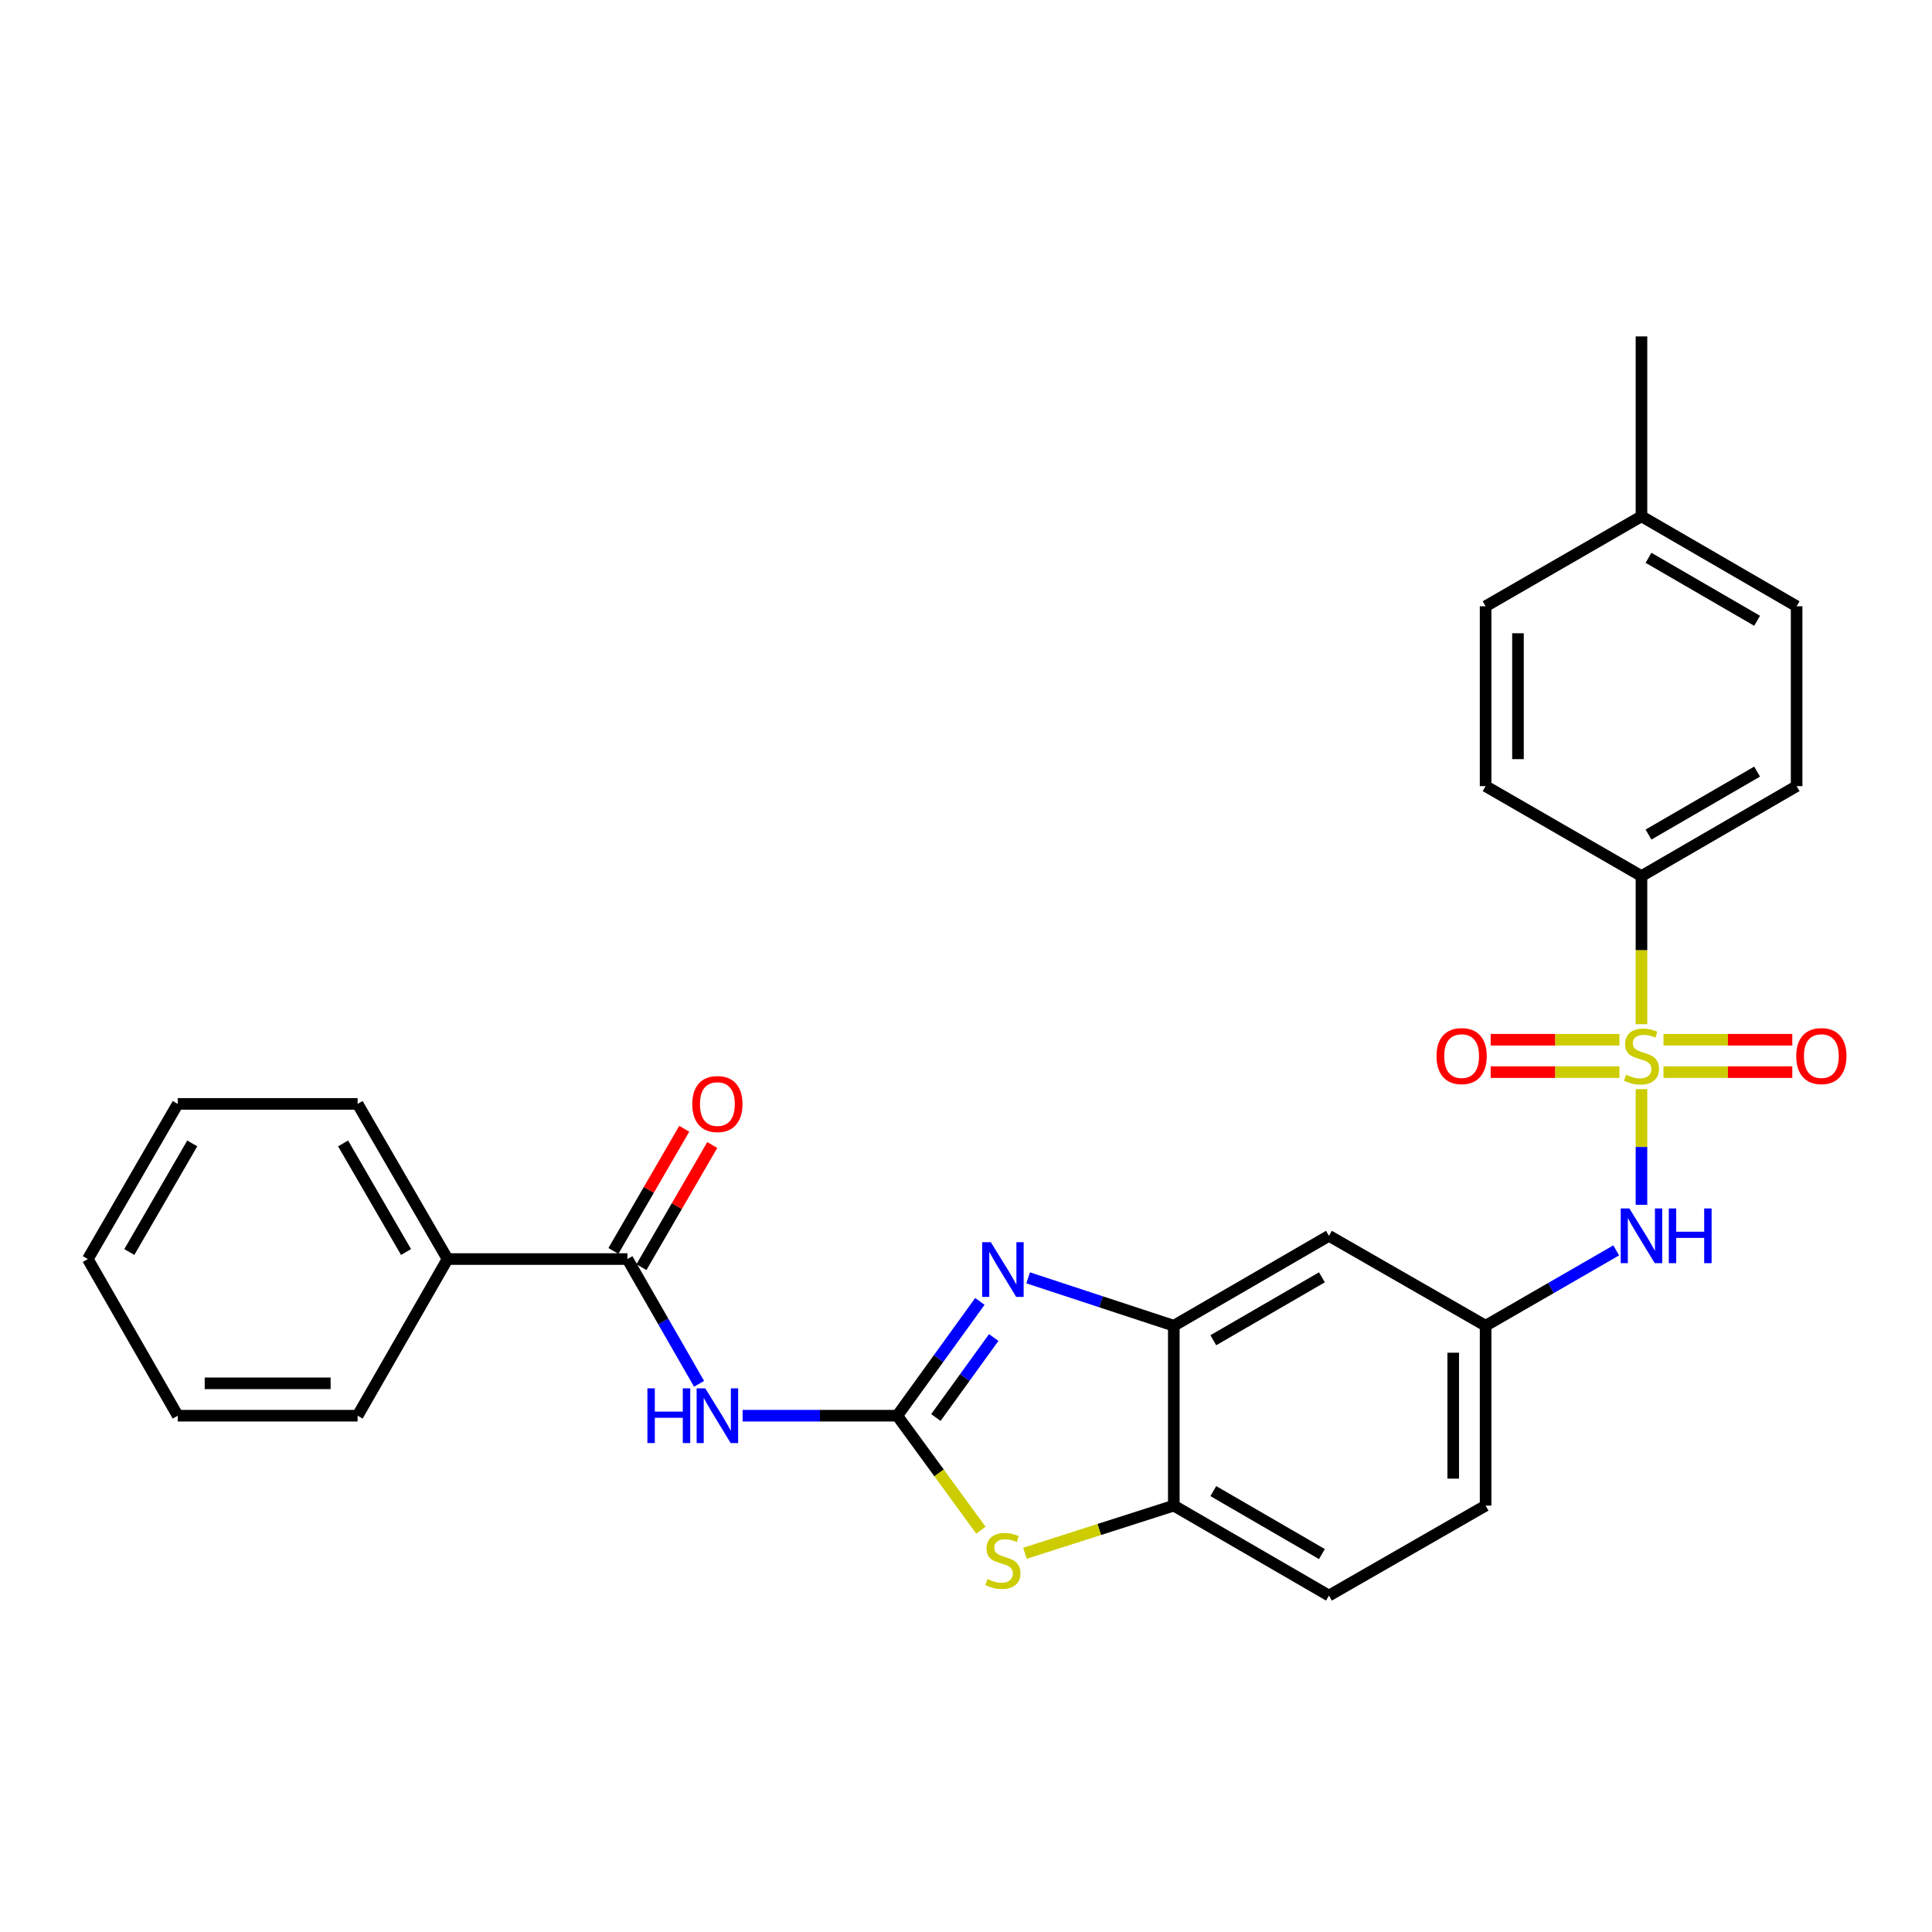 <?xml version='1.0' encoding='iso-8859-1'?>
<svg version='1.1' baseProfile='full'
              xmlns='http://www.w3.org/2000/svg'
                      xmlns:rdkit='http://www.rdkit.org/xml'
                      xmlns:xlink='http://www.w3.org/1999/xlink'
                  xml:space='preserve'
width='1000px' height='1000px' viewBox='0 0 1000 1000'>
<!-- END OF HEADER -->
<rect style='opacity:1.0;fill:#FFFFFF;stroke:none' width='1000' height='1000' x='0' y='0'> </rect>
<path class='bond-6' d='M 849.622,563.756 L 849.622,593.677' style='fill:none;fill-rule:evenodd;stroke:#CCCC00;stroke-width:6px;stroke-linecap:butt;stroke-linejoin:miter;stroke-opacity:1' />
<path class='bond-6' d='M 849.622,593.677 L 849.622,623.598' style='fill:none;fill-rule:evenodd;stroke:#0000FF;stroke-width:6px;stroke-linecap:butt;stroke-linejoin:miter;stroke-opacity:1' />
<path class='bond-8' d='M 849.622,530.101 L 849.622,491.776' style='fill:none;fill-rule:evenodd;stroke:#CCCC00;stroke-width:6px;stroke-linecap:butt;stroke-linejoin:miter;stroke-opacity:1' />
<path class='bond-8' d='M 849.622,491.776 L 849.622,453.451' style='fill:none;fill-rule:evenodd;stroke:#000000;stroke-width:6px;stroke-linecap:butt;stroke-linejoin:miter;stroke-opacity:1' />
<path class='bond-10' d='M 838.215,538.17 L 804.896,538.17' style='fill:none;fill-rule:evenodd;stroke:#CCCC00;stroke-width:6px;stroke-linecap:butt;stroke-linejoin:miter;stroke-opacity:1' />
<path class='bond-10' d='M 804.896,538.17 L 771.576,538.17' style='fill:none;fill-rule:evenodd;stroke:#FF0000;stroke-width:6px;stroke-linecap:butt;stroke-linejoin:miter;stroke-opacity:1' />
<path class='bond-10' d='M 838.215,554.928 L 804.896,554.928' style='fill:none;fill-rule:evenodd;stroke:#CCCC00;stroke-width:6px;stroke-linecap:butt;stroke-linejoin:miter;stroke-opacity:1' />
<path class='bond-10' d='M 804.896,554.928 L 771.576,554.928' style='fill:none;fill-rule:evenodd;stroke:#FF0000;stroke-width:6px;stroke-linecap:butt;stroke-linejoin:miter;stroke-opacity:1' />
<path class='bond-11' d='M 861.03,554.928 L 894.358,554.928' style='fill:none;fill-rule:evenodd;stroke:#CCCC00;stroke-width:6px;stroke-linecap:butt;stroke-linejoin:miter;stroke-opacity:1' />
<path class='bond-11' d='M 894.358,554.928 L 927.687,554.928' style='fill:none;fill-rule:evenodd;stroke:#FF0000;stroke-width:6px;stroke-linecap:butt;stroke-linejoin:miter;stroke-opacity:1' />
<path class='bond-11' d='M 861.03,538.17 L 894.358,538.17' style='fill:none;fill-rule:evenodd;stroke:#CCCC00;stroke-width:6px;stroke-linecap:butt;stroke-linejoin:miter;stroke-opacity:1' />
<path class='bond-11' d='M 894.358,538.17 L 927.687,538.17' style='fill:none;fill-rule:evenodd;stroke:#FF0000;stroke-width:6px;stroke-linecap:butt;stroke-linejoin:miter;stroke-opacity:1' />
<path class='bond-0' d='M 464.422,732.763 L 485.803,703.184' style='fill:none;fill-rule:evenodd;stroke:#000000;stroke-width:6px;stroke-linecap:butt;stroke-linejoin:miter;stroke-opacity:1' />
<path class='bond-0' d='M 485.803,703.184 L 507.185,673.605' style='fill:none;fill-rule:evenodd;stroke:#0000FF;stroke-width:6px;stroke-linecap:butt;stroke-linejoin:miter;stroke-opacity:1' />
<path class='bond-0' d='M 484.417,733.706 L 499.384,713.001' style='fill:none;fill-rule:evenodd;stroke:#000000;stroke-width:6px;stroke-linecap:butt;stroke-linejoin:miter;stroke-opacity:1' />
<path class='bond-0' d='M 499.384,713.001 L 514.351,692.296' style='fill:none;fill-rule:evenodd;stroke:#0000FF;stroke-width:6px;stroke-linecap:butt;stroke-linejoin:miter;stroke-opacity:1' />
<path class='bond-2' d='M 464.422,732.763 L 424.402,732.763' style='fill:none;fill-rule:evenodd;stroke:#000000;stroke-width:6px;stroke-linecap:butt;stroke-linejoin:miter;stroke-opacity:1' />
<path class='bond-2' d='M 424.402,732.763 L 384.382,732.763' style='fill:none;fill-rule:evenodd;stroke:#0000FF;stroke-width:6px;stroke-linecap:butt;stroke-linejoin:miter;stroke-opacity:1' />
<path class='bond-30' d='M 464.422,732.763 L 486.066,762.391' style='fill:none;fill-rule:evenodd;stroke:#000000;stroke-width:6px;stroke-linecap:butt;stroke-linejoin:miter;stroke-opacity:1' />
<path class='bond-30' d='M 486.066,762.391 L 507.71,792.02' style='fill:none;fill-rule:evenodd;stroke:#CCCC00;stroke-width:6px;stroke-linecap:butt;stroke-linejoin:miter;stroke-opacity:1' />
<path class='bond-1' d='M 532.175,661.408 L 569.867,673.802' style='fill:none;fill-rule:evenodd;stroke:#0000FF;stroke-width:6px;stroke-linecap:butt;stroke-linejoin:miter;stroke-opacity:1' />
<path class='bond-1' d='M 569.867,673.802 L 607.559,686.195' style='fill:none;fill-rule:evenodd;stroke:#000000;stroke-width:6px;stroke-linecap:butt;stroke-linejoin:miter;stroke-opacity:1' />
<path class='bond-5' d='M 361.841,716.265 L 343.299,683.975' style='fill:none;fill-rule:evenodd;stroke:#0000FF;stroke-width:6px;stroke-linecap:butt;stroke-linejoin:miter;stroke-opacity:1' />
<path class='bond-5' d='M 343.299,683.975 L 324.757,651.684' style='fill:none;fill-rule:evenodd;stroke:#000000;stroke-width:6px;stroke-linecap:butt;stroke-linejoin:miter;stroke-opacity:1' />
<path class='bond-3' d='M 530.509,803.972 L 569.034,791.637' style='fill:none;fill-rule:evenodd;stroke:#CCCC00;stroke-width:6px;stroke-linecap:butt;stroke-linejoin:miter;stroke-opacity:1' />
<path class='bond-3' d='M 569.034,791.637 L 607.559,779.302' style='fill:none;fill-rule:evenodd;stroke:#000000;stroke-width:6px;stroke-linecap:butt;stroke-linejoin:miter;stroke-opacity:1' />
<path class='bond-4' d='M 607.559,686.195 L 687.865,639.656' style='fill:none;fill-rule:evenodd;stroke:#000000;stroke-width:6px;stroke-linecap:butt;stroke-linejoin:miter;stroke-opacity:1' />
<path class='bond-4' d='M 628.008,693.713 L 684.222,661.135' style='fill:none;fill-rule:evenodd;stroke:#000000;stroke-width:6px;stroke-linecap:butt;stroke-linejoin:miter;stroke-opacity:1' />
<path class='bond-29' d='M 607.559,686.195 L 607.559,779.302' style='fill:none;fill-rule:evenodd;stroke:#000000;stroke-width:6px;stroke-linecap:butt;stroke-linejoin:miter;stroke-opacity:1' />
<path class='bond-13' d='M 332.005,655.886 L 350.333,624.274' style='fill:none;fill-rule:evenodd;stroke:#000000;stroke-width:6px;stroke-linecap:butt;stroke-linejoin:miter;stroke-opacity:1' />
<path class='bond-13' d='M 350.333,624.274 L 368.661,592.661' style='fill:none;fill-rule:evenodd;stroke:#FF0000;stroke-width:6px;stroke-linecap:butt;stroke-linejoin:miter;stroke-opacity:1' />
<path class='bond-13' d='M 317.508,647.481 L 335.836,615.869' style='fill:none;fill-rule:evenodd;stroke:#000000;stroke-width:6px;stroke-linecap:butt;stroke-linejoin:miter;stroke-opacity:1' />
<path class='bond-13' d='M 335.836,615.869 L 354.163,584.256' style='fill:none;fill-rule:evenodd;stroke:#FF0000;stroke-width:6px;stroke-linecap:butt;stroke-linejoin:miter;stroke-opacity:1' />
<path class='bond-14' d='M 324.757,651.684 L 231.65,651.684' style='fill:none;fill-rule:evenodd;stroke:#000000;stroke-width:6px;stroke-linecap:butt;stroke-linejoin:miter;stroke-opacity:1' />
<path class='bond-12' d='M 836.554,647.194 L 802.749,666.695' style='fill:none;fill-rule:evenodd;stroke:#0000FF;stroke-width:6px;stroke-linecap:butt;stroke-linejoin:miter;stroke-opacity:1' />
<path class='bond-12' d='M 802.749,666.695 L 768.944,686.195' style='fill:none;fill-rule:evenodd;stroke:#000000;stroke-width:6px;stroke-linecap:butt;stroke-linejoin:miter;stroke-opacity:1' />
<path class='bond-7' d='M 607.559,779.302 L 687.865,825.87' style='fill:none;fill-rule:evenodd;stroke:#000000;stroke-width:6px;stroke-linecap:butt;stroke-linejoin:miter;stroke-opacity:1' />
<path class='bond-7' d='M 628.011,771.791 L 684.226,804.388' style='fill:none;fill-rule:evenodd;stroke:#000000;stroke-width:6px;stroke-linecap:butt;stroke-linejoin:miter;stroke-opacity:1' />
<path class='bond-16' d='M 849.622,453.451 L 929.928,406.893' style='fill:none;fill-rule:evenodd;stroke:#000000;stroke-width:6px;stroke-linecap:butt;stroke-linejoin:miter;stroke-opacity:1' />
<path class='bond-16' d='M 853.263,431.97 L 909.477,399.379' style='fill:none;fill-rule:evenodd;stroke:#000000;stroke-width:6px;stroke-linecap:butt;stroke-linejoin:miter;stroke-opacity:1' />
<path class='bond-17' d='M 849.622,453.451 L 768.944,406.893' style='fill:none;fill-rule:evenodd;stroke:#000000;stroke-width:6px;stroke-linecap:butt;stroke-linejoin:miter;stroke-opacity:1' />
<path class='bond-9' d='M 687.865,639.656 L 768.944,686.195' style='fill:none;fill-rule:evenodd;stroke:#000000;stroke-width:6px;stroke-linecap:butt;stroke-linejoin:miter;stroke-opacity:1' />
<path class='bond-18' d='M 768.944,686.195 L 768.944,779.302' style='fill:none;fill-rule:evenodd;stroke:#000000;stroke-width:6px;stroke-linecap:butt;stroke-linejoin:miter;stroke-opacity:1' />
<path class='bond-18' d='M 752.186,700.161 L 752.186,765.336' style='fill:none;fill-rule:evenodd;stroke:#000000;stroke-width:6px;stroke-linecap:butt;stroke-linejoin:miter;stroke-opacity:1' />
<path class='bond-22' d='M 231.65,651.684 L 185.101,571.378' style='fill:none;fill-rule:evenodd;stroke:#000000;stroke-width:6px;stroke-linecap:butt;stroke-linejoin:miter;stroke-opacity:1' />
<path class='bond-22' d='M 210.169,648.042 L 177.585,591.828' style='fill:none;fill-rule:evenodd;stroke:#000000;stroke-width:6px;stroke-linecap:butt;stroke-linejoin:miter;stroke-opacity:1' />
<path class='bond-23' d='M 231.65,651.684 L 185.101,732.763' style='fill:none;fill-rule:evenodd;stroke:#000000;stroke-width:6px;stroke-linecap:butt;stroke-linejoin:miter;stroke-opacity:1' />
<path class='bond-15' d='M 687.865,825.87 L 768.944,779.302' style='fill:none;fill-rule:evenodd;stroke:#000000;stroke-width:6px;stroke-linecap:butt;stroke-linejoin:miter;stroke-opacity:1' />
<path class='bond-19' d='M 929.928,406.893 L 929.928,313.805' style='fill:none;fill-rule:evenodd;stroke:#000000;stroke-width:6px;stroke-linecap:butt;stroke-linejoin:miter;stroke-opacity:1' />
<path class='bond-20' d='M 768.944,406.893 L 768.944,313.805' style='fill:none;fill-rule:evenodd;stroke:#000000;stroke-width:6px;stroke-linecap:butt;stroke-linejoin:miter;stroke-opacity:1' />
<path class='bond-20' d='M 785.702,392.93 L 785.702,327.768' style='fill:none;fill-rule:evenodd;stroke:#000000;stroke-width:6px;stroke-linecap:butt;stroke-linejoin:miter;stroke-opacity:1' />
<path class='bond-28' d='M 929.928,313.805 L 849.622,267.237' style='fill:none;fill-rule:evenodd;stroke:#000000;stroke-width:6px;stroke-linecap:butt;stroke-linejoin:miter;stroke-opacity:1' />
<path class='bond-28' d='M 909.476,321.316 L 853.262,288.719' style='fill:none;fill-rule:evenodd;stroke:#000000;stroke-width:6px;stroke-linecap:butt;stroke-linejoin:miter;stroke-opacity:1' />
<path class='bond-21' d='M 768.944,313.805 L 849.622,267.237' style='fill:none;fill-rule:evenodd;stroke:#000000;stroke-width:6px;stroke-linecap:butt;stroke-linejoin:miter;stroke-opacity:1' />
<path class='bond-24' d='M 849.622,267.237 L 849.622,174.13' style='fill:none;fill-rule:evenodd;stroke:#000000;stroke-width:6px;stroke-linecap:butt;stroke-linejoin:miter;stroke-opacity:1' />
<path class='bond-26' d='M 185.101,571.378 L 91.994,571.378' style='fill:none;fill-rule:evenodd;stroke:#000000;stroke-width:6px;stroke-linecap:butt;stroke-linejoin:miter;stroke-opacity:1' />
<path class='bond-25' d='M 185.101,732.763 L 91.994,732.763' style='fill:none;fill-rule:evenodd;stroke:#000000;stroke-width:6px;stroke-linecap:butt;stroke-linejoin:miter;stroke-opacity:1' />
<path class='bond-25' d='M 171.135,716.005 L 105.96,716.005' style='fill:none;fill-rule:evenodd;stroke:#000000;stroke-width:6px;stroke-linecap:butt;stroke-linejoin:miter;stroke-opacity:1' />
<path class='bond-27' d='M 91.994,732.763 L 45.455,651.684' style='fill:none;fill-rule:evenodd;stroke:#000000;stroke-width:6px;stroke-linecap:butt;stroke-linejoin:miter;stroke-opacity:1' />
<path class='bond-31' d='M 91.994,571.378 L 45.455,651.684' style='fill:none;fill-rule:evenodd;stroke:#000000;stroke-width:6px;stroke-linecap:butt;stroke-linejoin:miter;stroke-opacity:1' />
<path class='bond-31' d='M 99.512,591.826 L 66.934,648.04' style='fill:none;fill-rule:evenodd;stroke:#000000;stroke-width:6px;stroke-linecap:butt;stroke-linejoin:miter;stroke-opacity:1' />
<path  class='atom-0' d='M 841.622 556.269
Q 841.942 556.389, 843.262 556.949
Q 844.582 557.509, 846.022 557.869
Q 847.502 558.189, 848.942 558.189
Q 851.622 558.189, 853.182 556.909
Q 854.742 555.589, 854.742 553.309
Q 854.742 551.749, 853.942 550.789
Q 853.182 549.829, 851.982 549.309
Q 850.782 548.789, 848.782 548.189
Q 846.262 547.429, 844.742 546.709
Q 843.262 545.989, 842.182 544.469
Q 841.142 542.949, 841.142 540.389
Q 841.142 536.829, 843.542 534.629
Q 845.982 532.429, 850.782 532.429
Q 854.062 532.429, 857.782 533.989
L 856.862 537.069
Q 853.462 535.669, 850.902 535.669
Q 848.142 535.669, 846.622 536.829
Q 845.102 537.949, 845.142 539.909
Q 845.142 541.429, 845.902 542.349
Q 846.702 543.269, 847.822 543.789
Q 848.982 544.309, 850.902 544.909
Q 853.462 545.709, 854.982 546.509
Q 856.502 547.309, 857.582 548.949
Q 858.702 550.549, 858.702 553.309
Q 858.702 557.229, 856.062 559.349
Q 853.462 561.429, 849.102 561.429
Q 846.582 561.429, 844.662 560.869
Q 842.782 560.349, 840.542 559.429
L 841.622 556.269
' fill='#CCCC00'/>
<path  class='atom-2' d='M 512.847 642.952
L 522.127 657.952
Q 523.047 659.432, 524.527 662.112
Q 526.007 664.792, 526.087 664.952
L 526.087 642.952
L 529.847 642.952
L 529.847 671.272
L 525.967 671.272
L 516.007 654.872
Q 514.847 652.952, 513.607 650.752
Q 512.407 648.552, 512.047 647.872
L 512.047 671.272
L 508.367 671.272
L 508.367 642.952
L 512.847 642.952
' fill='#0000FF'/>
<path  class='atom-3' d='M 335.095 718.603
L 338.935 718.603
L 338.935 730.643
L 353.415 730.643
L 353.415 718.603
L 357.255 718.603
L 357.255 746.923
L 353.415 746.923
L 353.415 733.843
L 338.935 733.843
L 338.935 746.923
L 335.095 746.923
L 335.095 718.603
' fill='#0000FF'/>
<path  class='atom-3' d='M 365.055 718.603
L 374.335 733.603
Q 375.255 735.083, 376.735 737.763
Q 378.215 740.443, 378.295 740.603
L 378.295 718.603
L 382.055 718.603
L 382.055 746.923
L 378.175 746.923
L 368.215 730.523
Q 367.055 728.603, 365.815 726.403
Q 364.615 724.203, 364.255 723.523
L 364.255 746.923
L 360.575 746.923
L 360.575 718.603
L 365.055 718.603
' fill='#0000FF'/>
<path  class='atom-4' d='M 511.107 817.342
Q 511.427 817.462, 512.747 818.022
Q 514.067 818.582, 515.507 818.942
Q 516.987 819.262, 518.427 819.262
Q 521.107 819.262, 522.667 817.982
Q 524.227 816.662, 524.227 814.382
Q 524.227 812.822, 523.427 811.862
Q 522.667 810.902, 521.467 810.382
Q 520.267 809.862, 518.267 809.262
Q 515.747 808.502, 514.227 807.782
Q 512.747 807.062, 511.667 805.542
Q 510.627 804.022, 510.627 801.462
Q 510.627 797.902, 513.027 795.702
Q 515.467 793.502, 520.267 793.502
Q 523.547 793.502, 527.267 795.062
L 526.347 798.142
Q 522.947 796.742, 520.387 796.742
Q 517.627 796.742, 516.107 797.902
Q 514.587 799.022, 514.627 800.982
Q 514.627 802.502, 515.387 803.422
Q 516.187 804.342, 517.307 804.862
Q 518.467 805.382, 520.387 805.982
Q 522.947 806.782, 524.467 807.582
Q 525.987 808.382, 527.067 810.022
Q 528.187 811.622, 528.187 814.382
Q 528.187 818.302, 525.547 820.422
Q 522.947 822.502, 518.587 822.502
Q 516.067 822.502, 514.147 821.942
Q 512.267 821.422, 510.027 820.502
L 511.107 817.342
' fill='#CCCC00'/>
<path  class='atom-7' d='M 843.362 625.496
L 852.642 640.496
Q 853.562 641.976, 855.042 644.656
Q 856.522 647.336, 856.602 647.496
L 856.602 625.496
L 860.362 625.496
L 860.362 653.816
L 856.482 653.816
L 846.522 637.416
Q 845.362 635.496, 844.122 633.296
Q 842.922 631.096, 842.562 630.416
L 842.562 653.816
L 838.882 653.816
L 838.882 625.496
L 843.362 625.496
' fill='#0000FF'/>
<path  class='atom-7' d='M 863.762 625.496
L 867.602 625.496
L 867.602 637.536
L 882.082 637.536
L 882.082 625.496
L 885.922 625.496
L 885.922 653.816
L 882.082 653.816
L 882.082 640.736
L 867.602 640.736
L 867.602 653.816
L 863.762 653.816
L 863.762 625.496
' fill='#0000FF'/>
<path  class='atom-11' d='M 743.534 546.629
Q 743.534 539.829, 746.894 536.029
Q 750.254 532.229, 756.534 532.229
Q 762.814 532.229, 766.174 536.029
Q 769.534 539.829, 769.534 546.629
Q 769.534 553.509, 766.134 557.429
Q 762.734 561.309, 756.534 561.309
Q 750.294 561.309, 746.894 557.429
Q 743.534 553.549, 743.534 546.629
M 756.534 558.109
Q 760.854 558.109, 763.174 555.229
Q 765.534 552.309, 765.534 546.629
Q 765.534 541.069, 763.174 538.269
Q 760.854 535.429, 756.534 535.429
Q 752.214 535.429, 749.854 538.229
Q 747.534 541.029, 747.534 546.629
Q 747.534 552.349, 749.854 555.229
Q 752.214 558.109, 756.534 558.109
' fill='#FF0000'/>
<path  class='atom-12' d='M 929.729 546.629
Q 929.729 539.829, 933.089 536.029
Q 936.449 532.229, 942.729 532.229
Q 949.009 532.229, 952.369 536.029
Q 955.729 539.829, 955.729 546.629
Q 955.729 553.509, 952.329 557.429
Q 948.929 561.309, 942.729 561.309
Q 936.489 561.309, 933.089 557.429
Q 929.729 553.549, 929.729 546.629
M 942.729 558.109
Q 947.049 558.109, 949.369 555.229
Q 951.729 552.309, 951.729 546.629
Q 951.729 541.069, 949.369 538.269
Q 947.049 535.429, 942.729 535.429
Q 938.409 535.429, 936.049 538.229
Q 933.729 541.029, 933.729 546.629
Q 933.729 552.349, 936.049 555.229
Q 938.409 558.109, 942.729 558.109
' fill='#FF0000'/>
<path  class='atom-14' d='M 358.315 571.458
Q 358.315 564.658, 361.675 560.858
Q 365.035 557.058, 371.315 557.058
Q 377.595 557.058, 380.955 560.858
Q 384.315 564.658, 384.315 571.458
Q 384.315 578.338, 380.915 582.258
Q 377.515 586.138, 371.315 586.138
Q 365.075 586.138, 361.675 582.258
Q 358.315 578.378, 358.315 571.458
M 371.315 582.938
Q 375.635 582.938, 377.955 580.058
Q 380.315 577.138, 380.315 571.458
Q 380.315 565.898, 377.955 563.098
Q 375.635 560.258, 371.315 560.258
Q 366.995 560.258, 364.635 563.058
Q 362.315 565.858, 362.315 571.458
Q 362.315 577.178, 364.635 580.058
Q 366.995 582.938, 371.315 582.938
' fill='#FF0000'/>
</svg>
